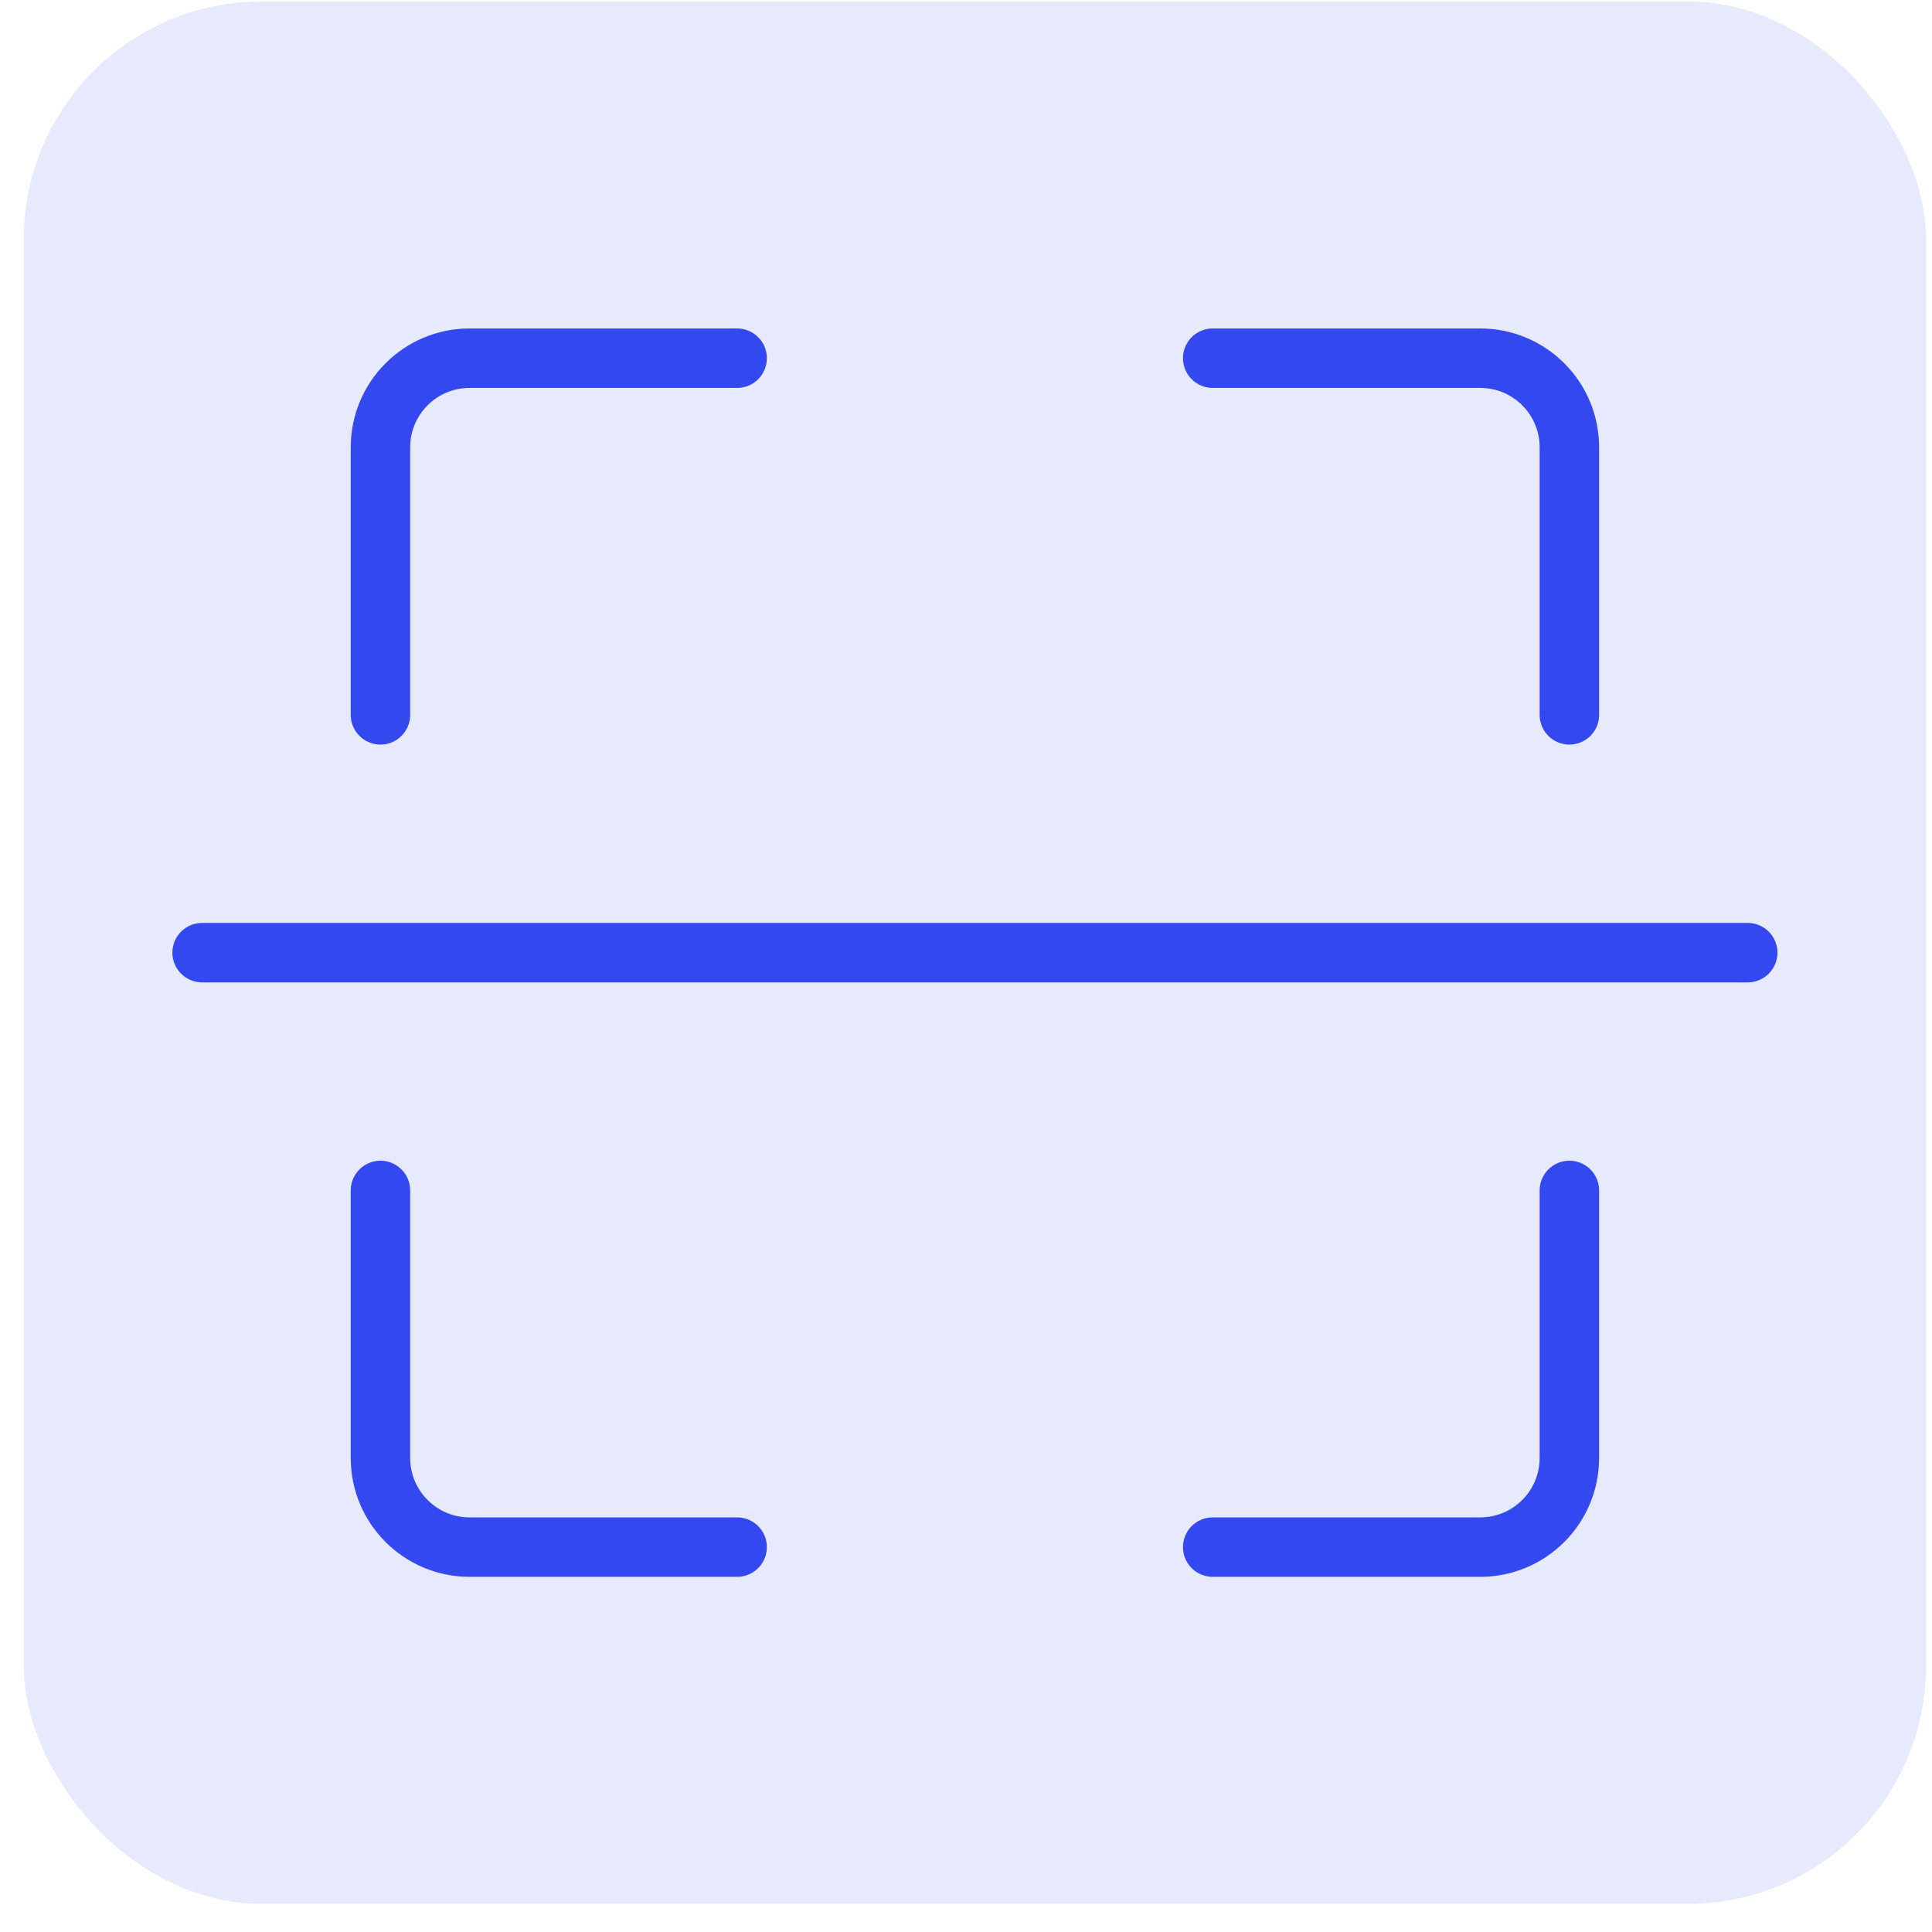 <svg width="65" height="65" viewBox="0 0 65 65" fill="none" xmlns="http://www.w3.org/2000/svg">
<rect x="0.8" y="0.051" width="64" height="64" rx="8" fill="#3448F0" fill-opacity="0.12"/>
<path d="M24.8 12.051H15.8C14.143 12.051 12.8 13.394 12.8 15.051V24.051" stroke="#3448F0" stroke-width="2" stroke-miterlimit="10" stroke-linecap="round" stroke-linejoin="round"/>
<path d="M40.8 12.051H49.8C51.457 12.051 52.8 13.394 52.8 15.051V24.051" stroke="#3448F0" stroke-width="2" stroke-miterlimit="10" stroke-linecap="round" stroke-linejoin="round"/>
<path d="M24.8 52.051H15.8C14.143 52.051 12.8 50.708 12.8 49.051V40.051" stroke="#3448F0" stroke-width="2" stroke-miterlimit="10" stroke-linecap="round" stroke-linejoin="round"/>
<path d="M40.8 52.051H49.8C51.457 52.051 52.8 50.708 52.8 49.051V40.051" stroke="#3448F0" stroke-width="2" stroke-miterlimit="10" stroke-linecap="round" stroke-linejoin="round"/>
<path d="M6.8 32.051H58.8" stroke="#3448F0" stroke-width="2" stroke-miterlimit="10" stroke-linecap="round"/>
</svg>
